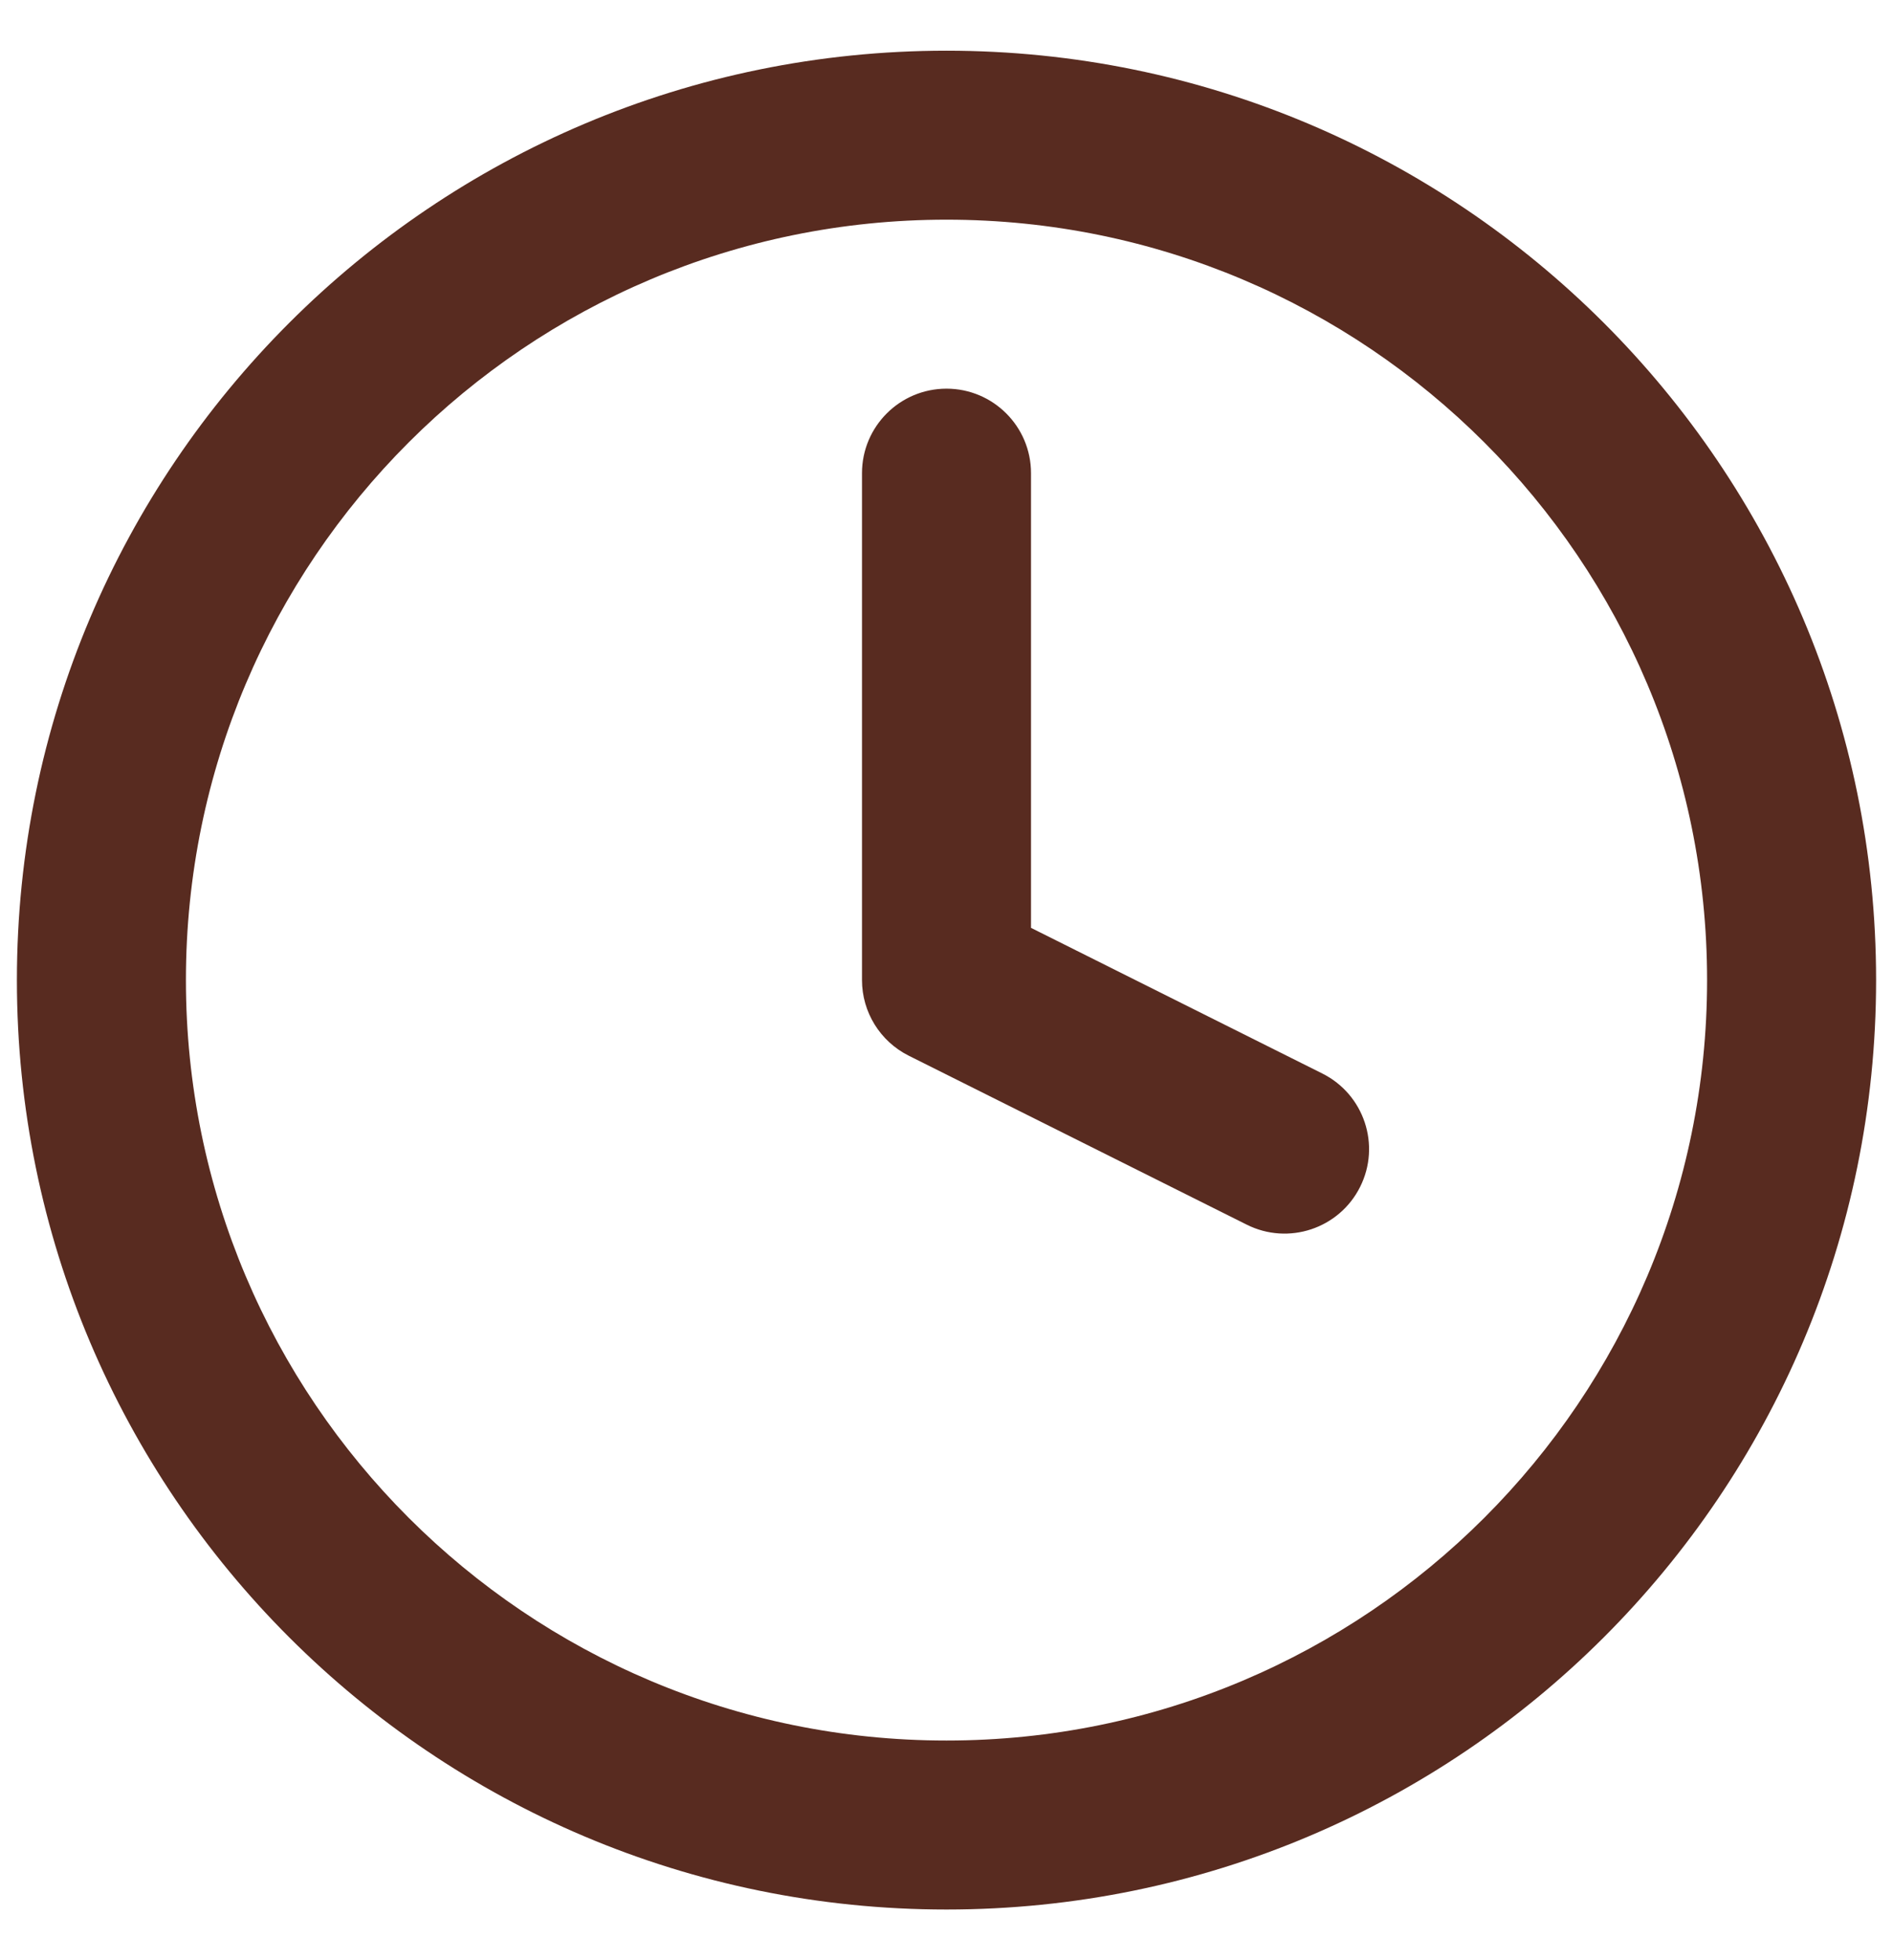 <svg width="28" height="29" viewBox="0 0 28 29" fill="none" xmlns="http://www.w3.org/2000/svg">
<path fill-rule="evenodd" clip-rule="evenodd" d="M14 3.25C7.787 3.25 2.75 8.287 2.75 14.5C2.75 20.713 7.787 25.75 14 25.75C20.213 25.75 25.25 20.713 25.25 14.5C25.25 8.287 20.213 3.25 14 3.25ZM0.25 14.5C0.25 6.906 6.406 0.75 14 0.75C21.594 0.75 27.75 6.906 27.75 14.5C27.75 22.094 21.594 28.25 14 28.25C6.406 28.25 0.25 22.094 0.25 14.5ZM14 5.75C14.69 5.75 15.25 6.31 15.25 7V13.727L19.559 15.882C20.177 16.191 20.427 16.942 20.118 17.559C19.809 18.177 19.058 18.427 18.441 18.118L13.441 15.618C13.018 15.406 12.75 14.973 12.75 14.5V7C12.75 6.31 13.31 5.75 14 5.75Z" fill="#582B20"/>
</svg>

